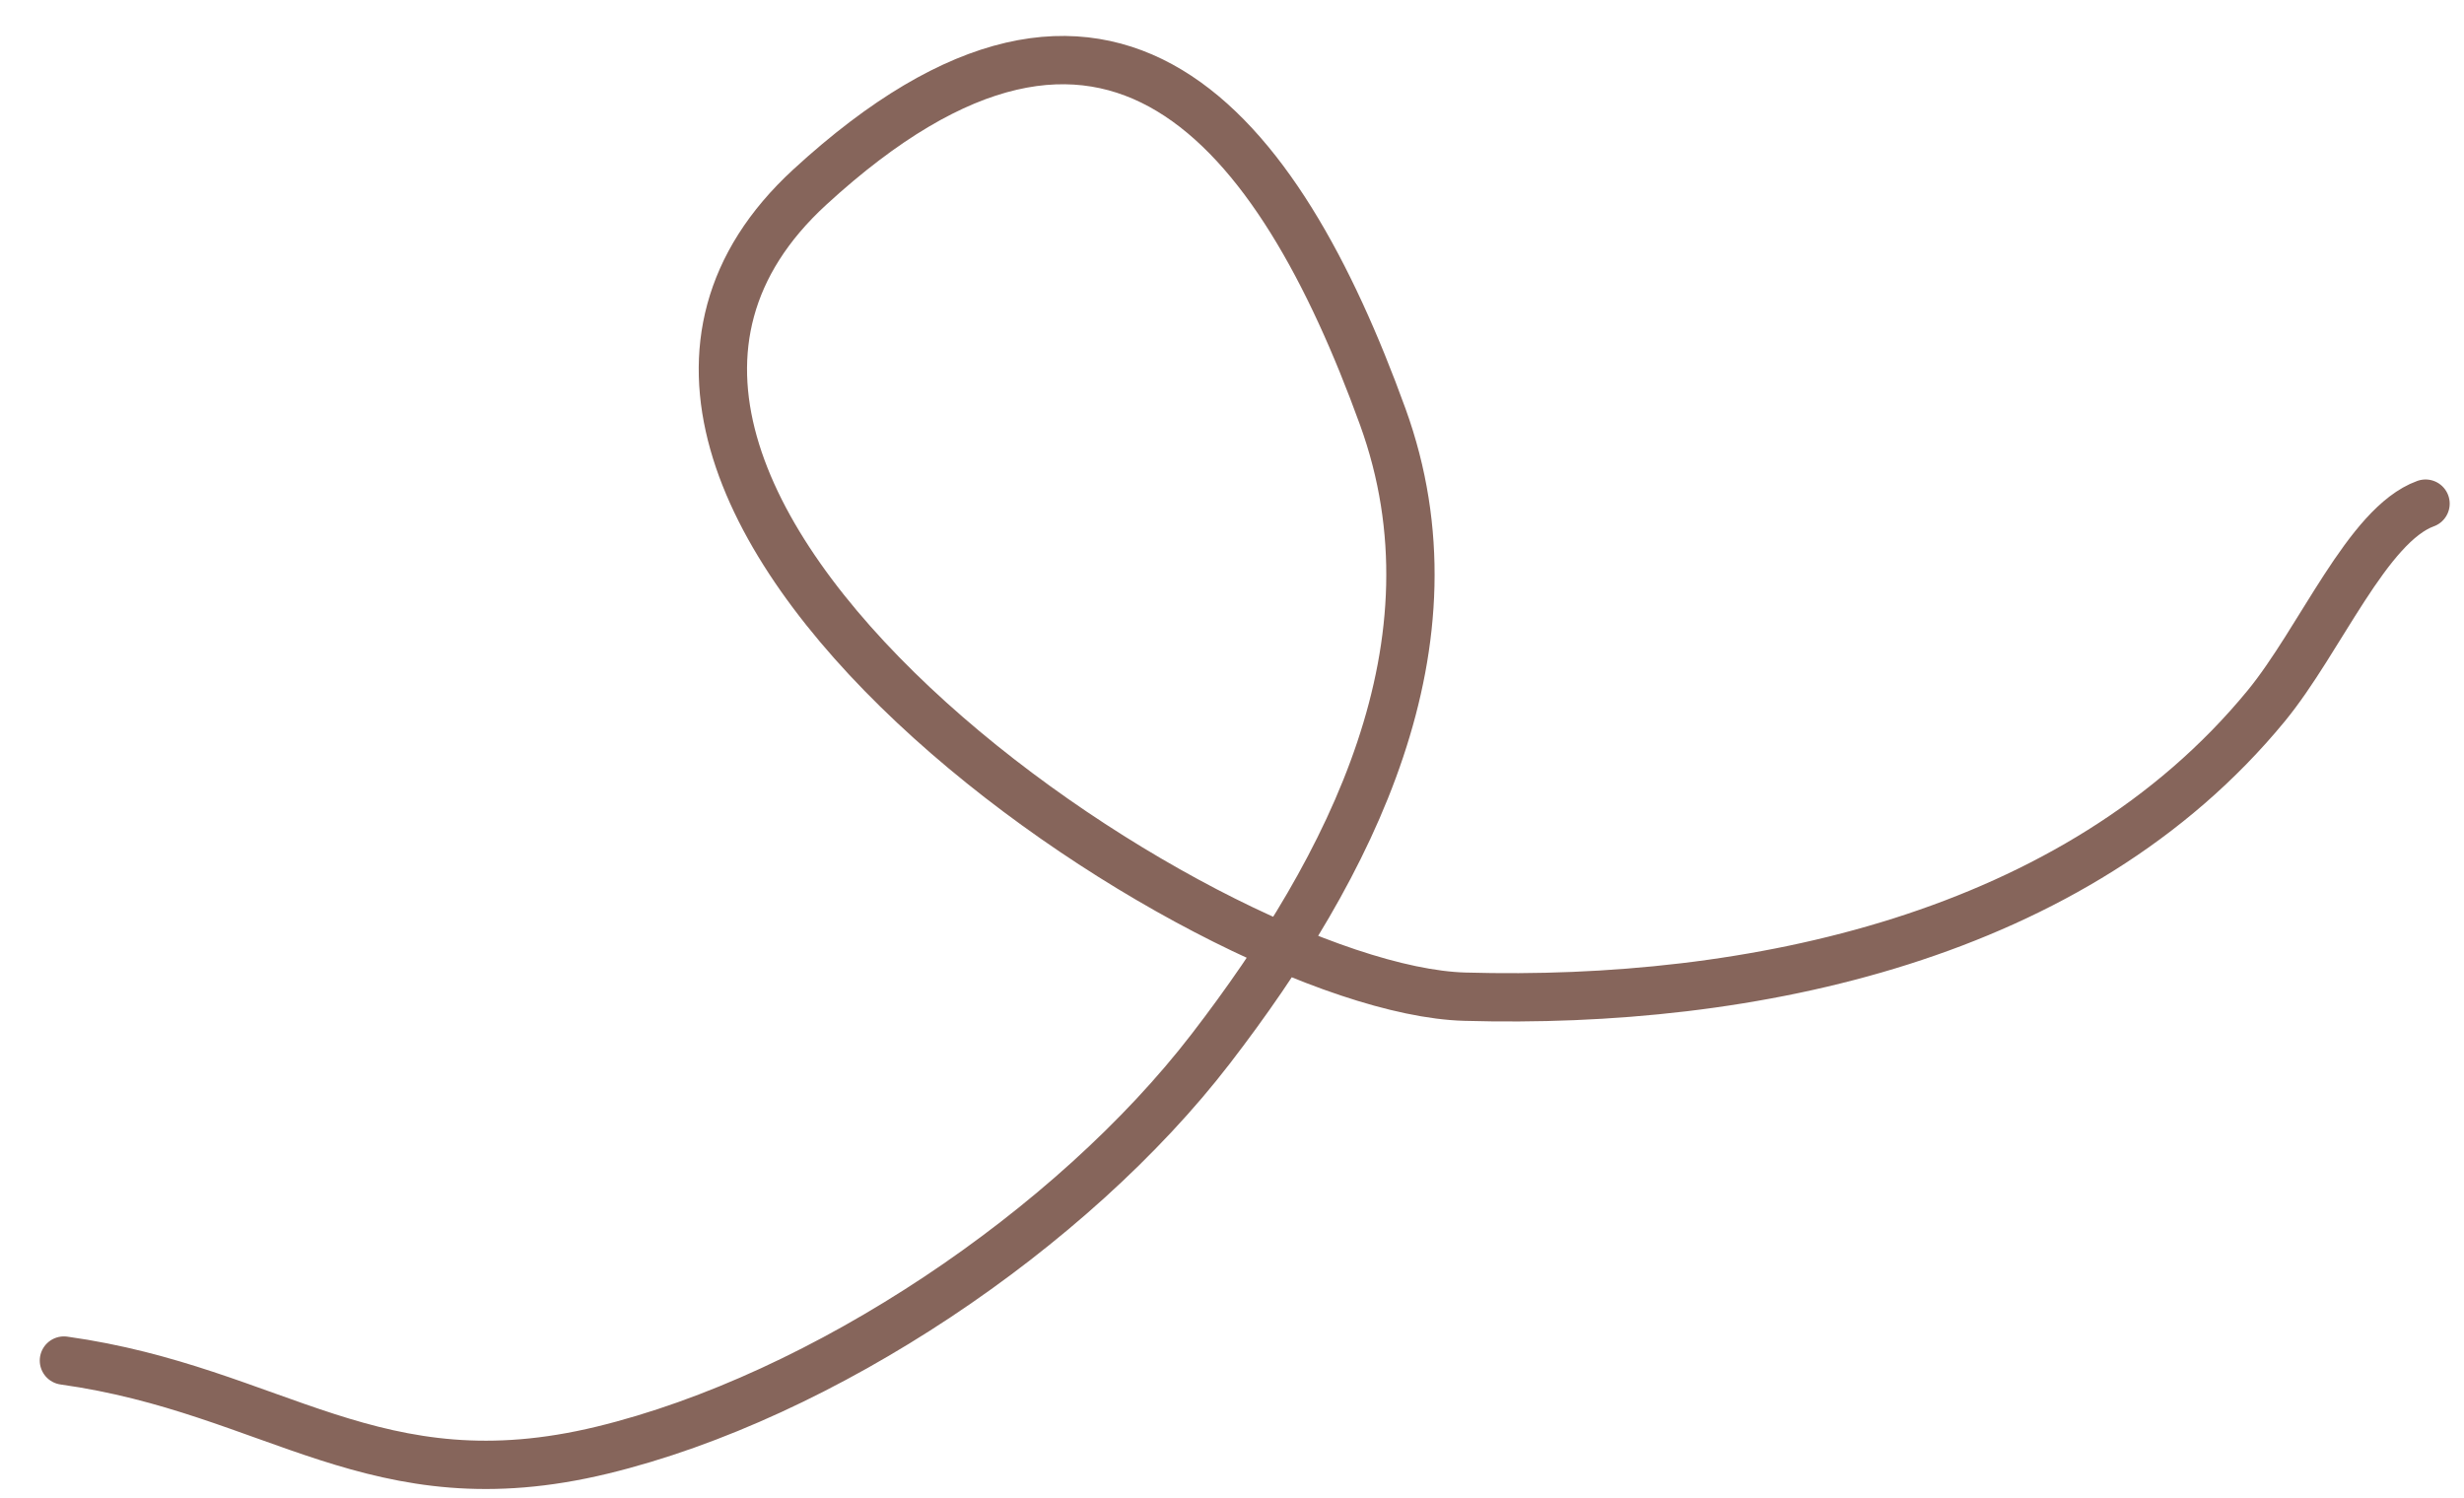 <svg width="51" height="31" viewBox="0 0 51 31" fill="none" xmlns="http://www.w3.org/2000/svg">
<path d="M1.323 28.163C5.712 28.776 7.76 31.156 12.462 30.018C17.043 28.909 22.186 25.444 25.061 21.708C27.959 17.943 30.326 13.327 28.619 8.623C26.456 2.66 22.967 -1.827 16.762 3.872C9.795 10.27 24.93 20.478 30.319 20.631C36.235 20.799 42.964 19.41 46.906 14.612C48.023 13.252 49.001 10.861 50.204 10.425" stroke="#86655B" stroke-linecap="round"/>
</svg>
